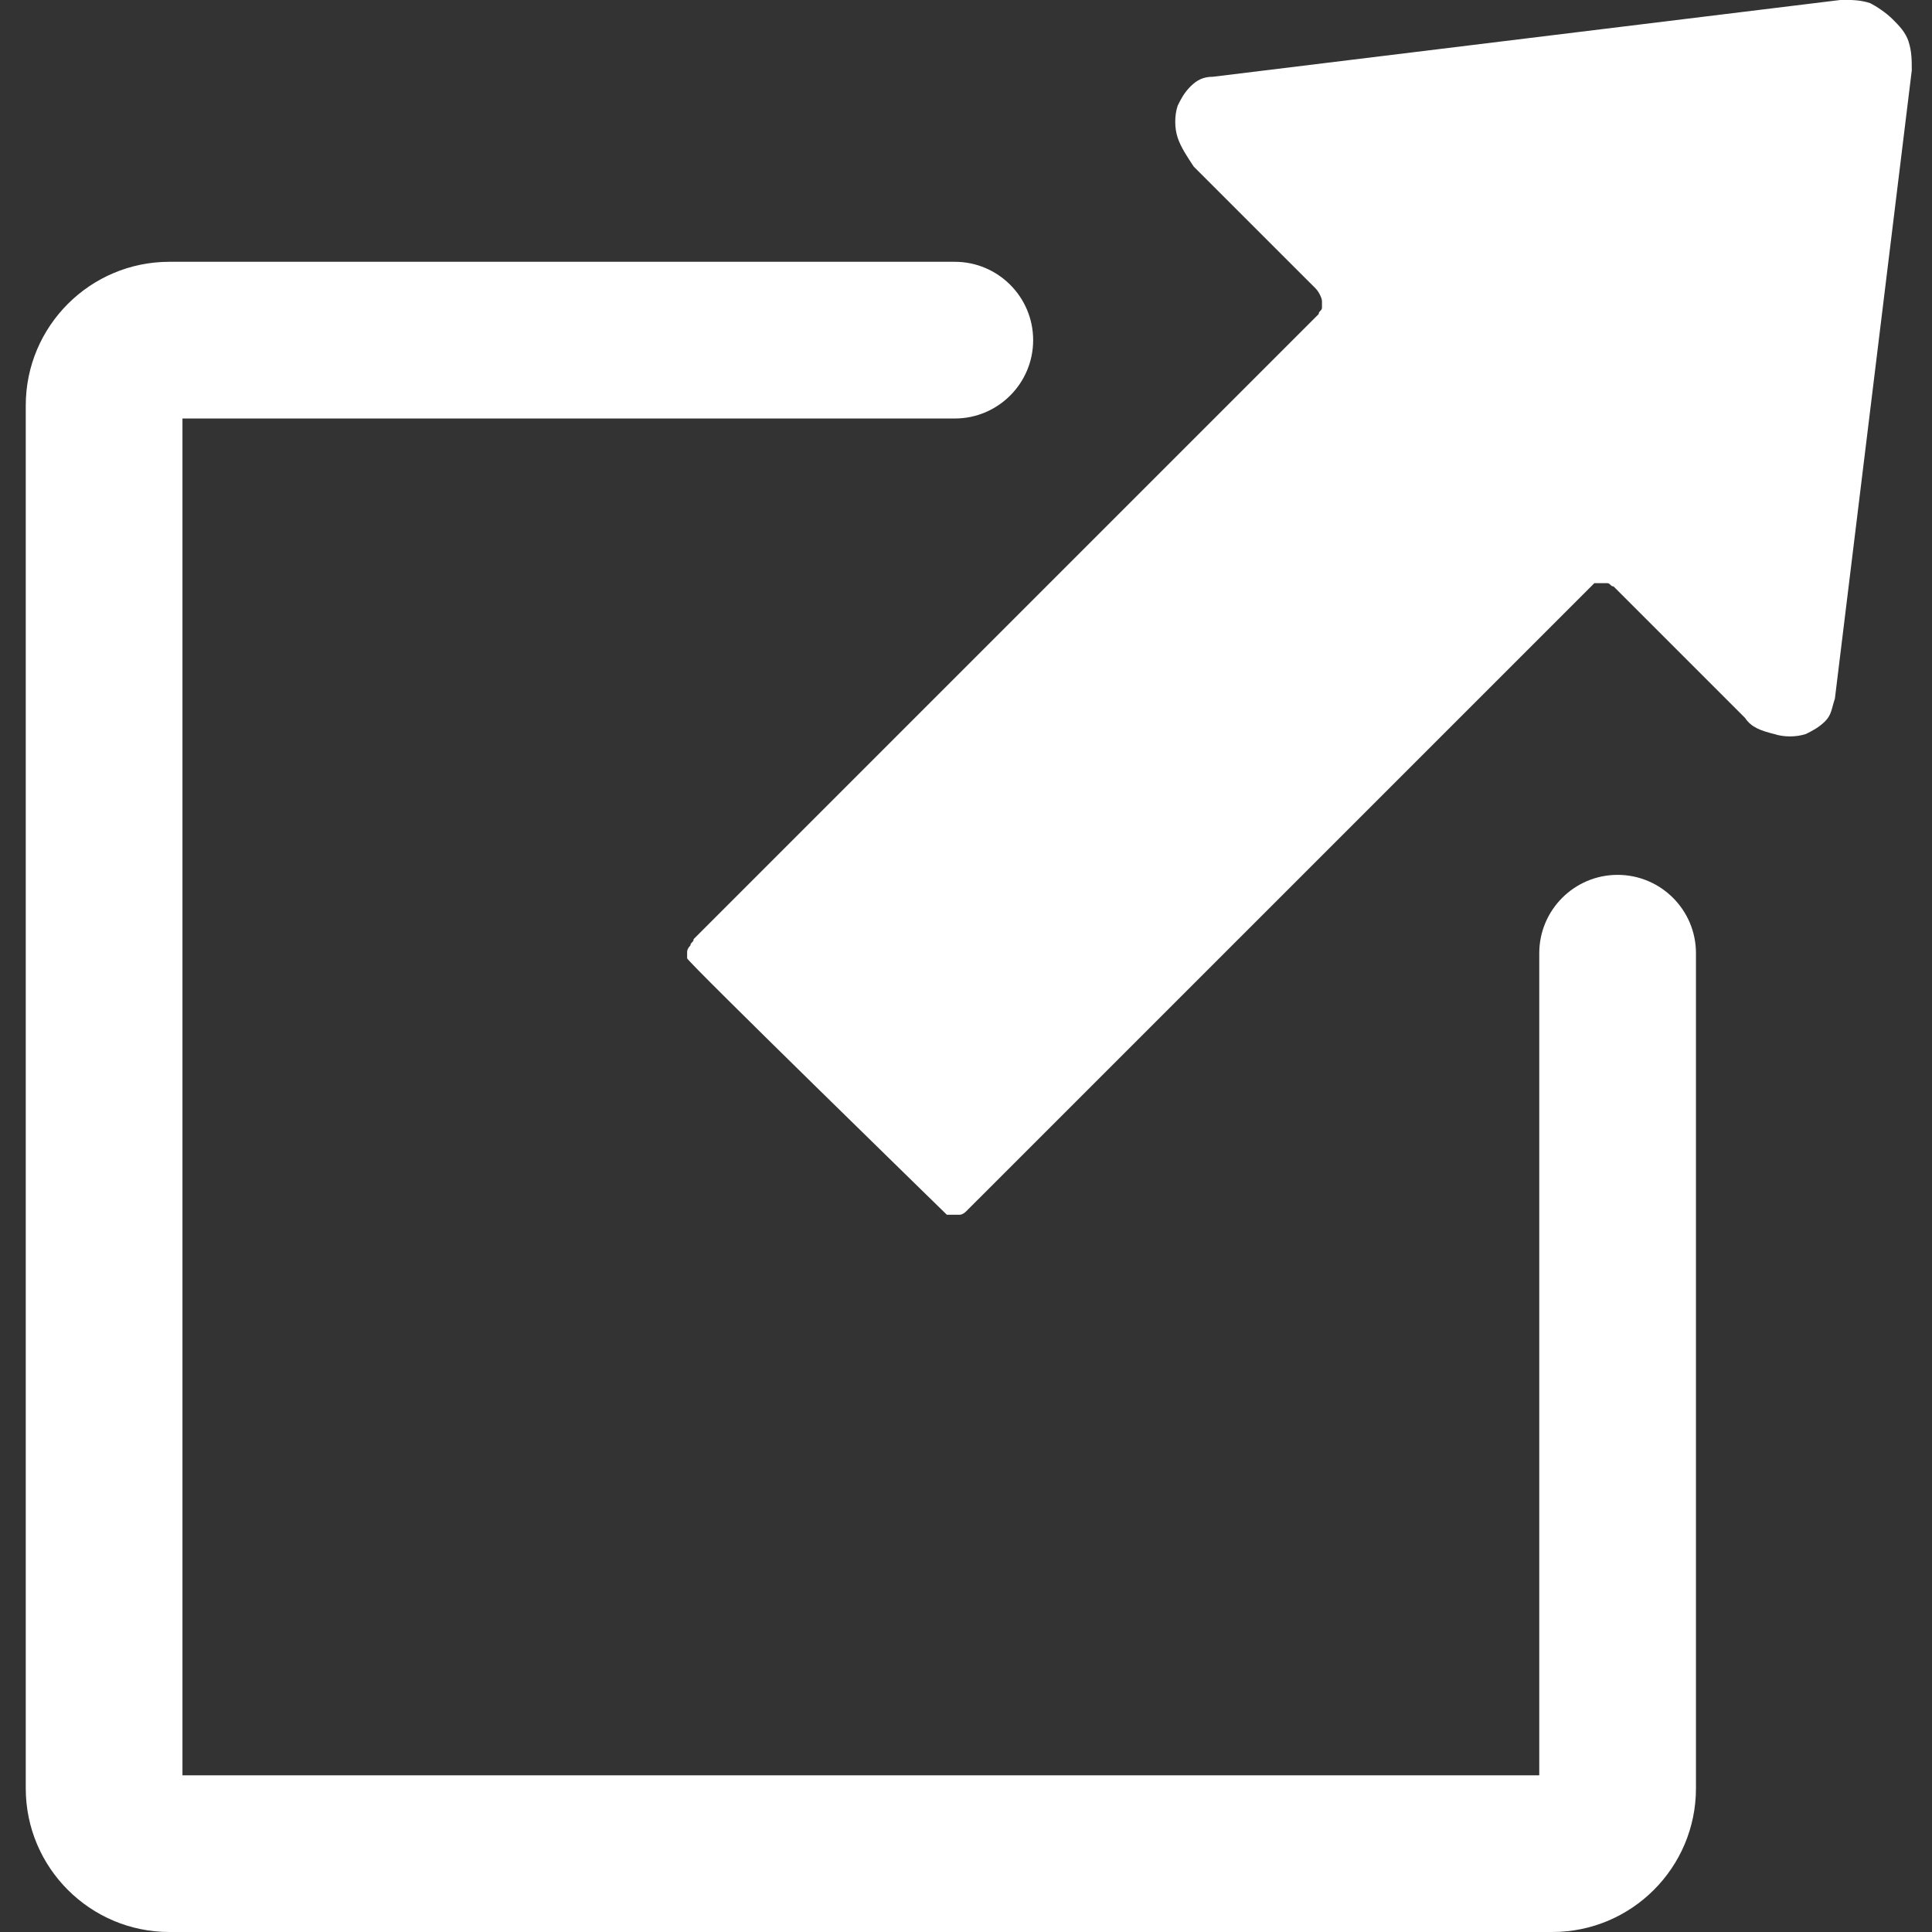 <svg width="75" height="75" viewBox="0 0 75 75" fill="none" xmlns="http://www.w3.org/2000/svg">
<rect x="0" y="0" width="75" height="75" fill="#333333" stroke="none"/>
<g clip-path="url(#clip0_1067_5041)">
<path d="M74.094 1.617C73.967 1.242 73.719 0.993 73.47 0.745C73.222 0.497 72.847 0.248 72.598 0.122C72.223 -0.005 71.853 -0.005 71.478 -0.005L47.086 2.98C46.711 2.98 46.463 3.107 46.215 3.356C45.966 3.604 45.84 3.852 45.718 4.101C45.591 4.476 45.591 4.973 45.718 5.348C45.844 5.723 46.093 6.093 46.341 6.468L51.071 11.197C51.197 11.324 51.319 11.572 51.319 11.694V11.942C51.319 12.069 51.192 12.069 51.192 12.191L26.927 36.456C26.927 36.583 26.801 36.583 26.801 36.704C26.716 36.789 26.674 36.871 26.674 36.953V37.201C26.674 37.328 36.629 47.029 36.756 47.156H37.253C37.379 47.156 37.501 47.029 37.501 47.029L61.893 22.638H62.39C62.516 22.638 62.516 22.765 62.638 22.765L67.742 27.869C67.991 28.244 68.366 28.366 68.863 28.492C69.238 28.619 69.734 28.619 70.109 28.492C70.358 28.366 70.606 28.244 70.855 27.996C71.103 27.747 71.103 27.499 71.23 27.124L74.215 2.732C74.215 2.357 74.215 1.987 74.089 1.612L74.094 1.617Z" fill="white"/>
<path d="M60.261 75H6.576C3.499 75 1 72.501 1 69.424V15.739C1 12.662 3.499 10.163 6.576 10.163H37.066C38.743 10.163 40.107 11.527 40.107 13.204C40.107 14.882 38.743 16.246 37.066 16.246H7.083V68.917H59.754V37.003C59.754 35.325 61.118 33.962 62.795 33.962C64.473 33.962 65.837 35.325 65.837 37.003V69.424C65.837 72.501 63.338 75 60.261 75Z" fill="white"/>
</g>
<defs>
<clipPath id="clip0_1067_5041">
<rect width="75" height="75" fill="white"/>
</clipPath>
</defs>
</svg>
